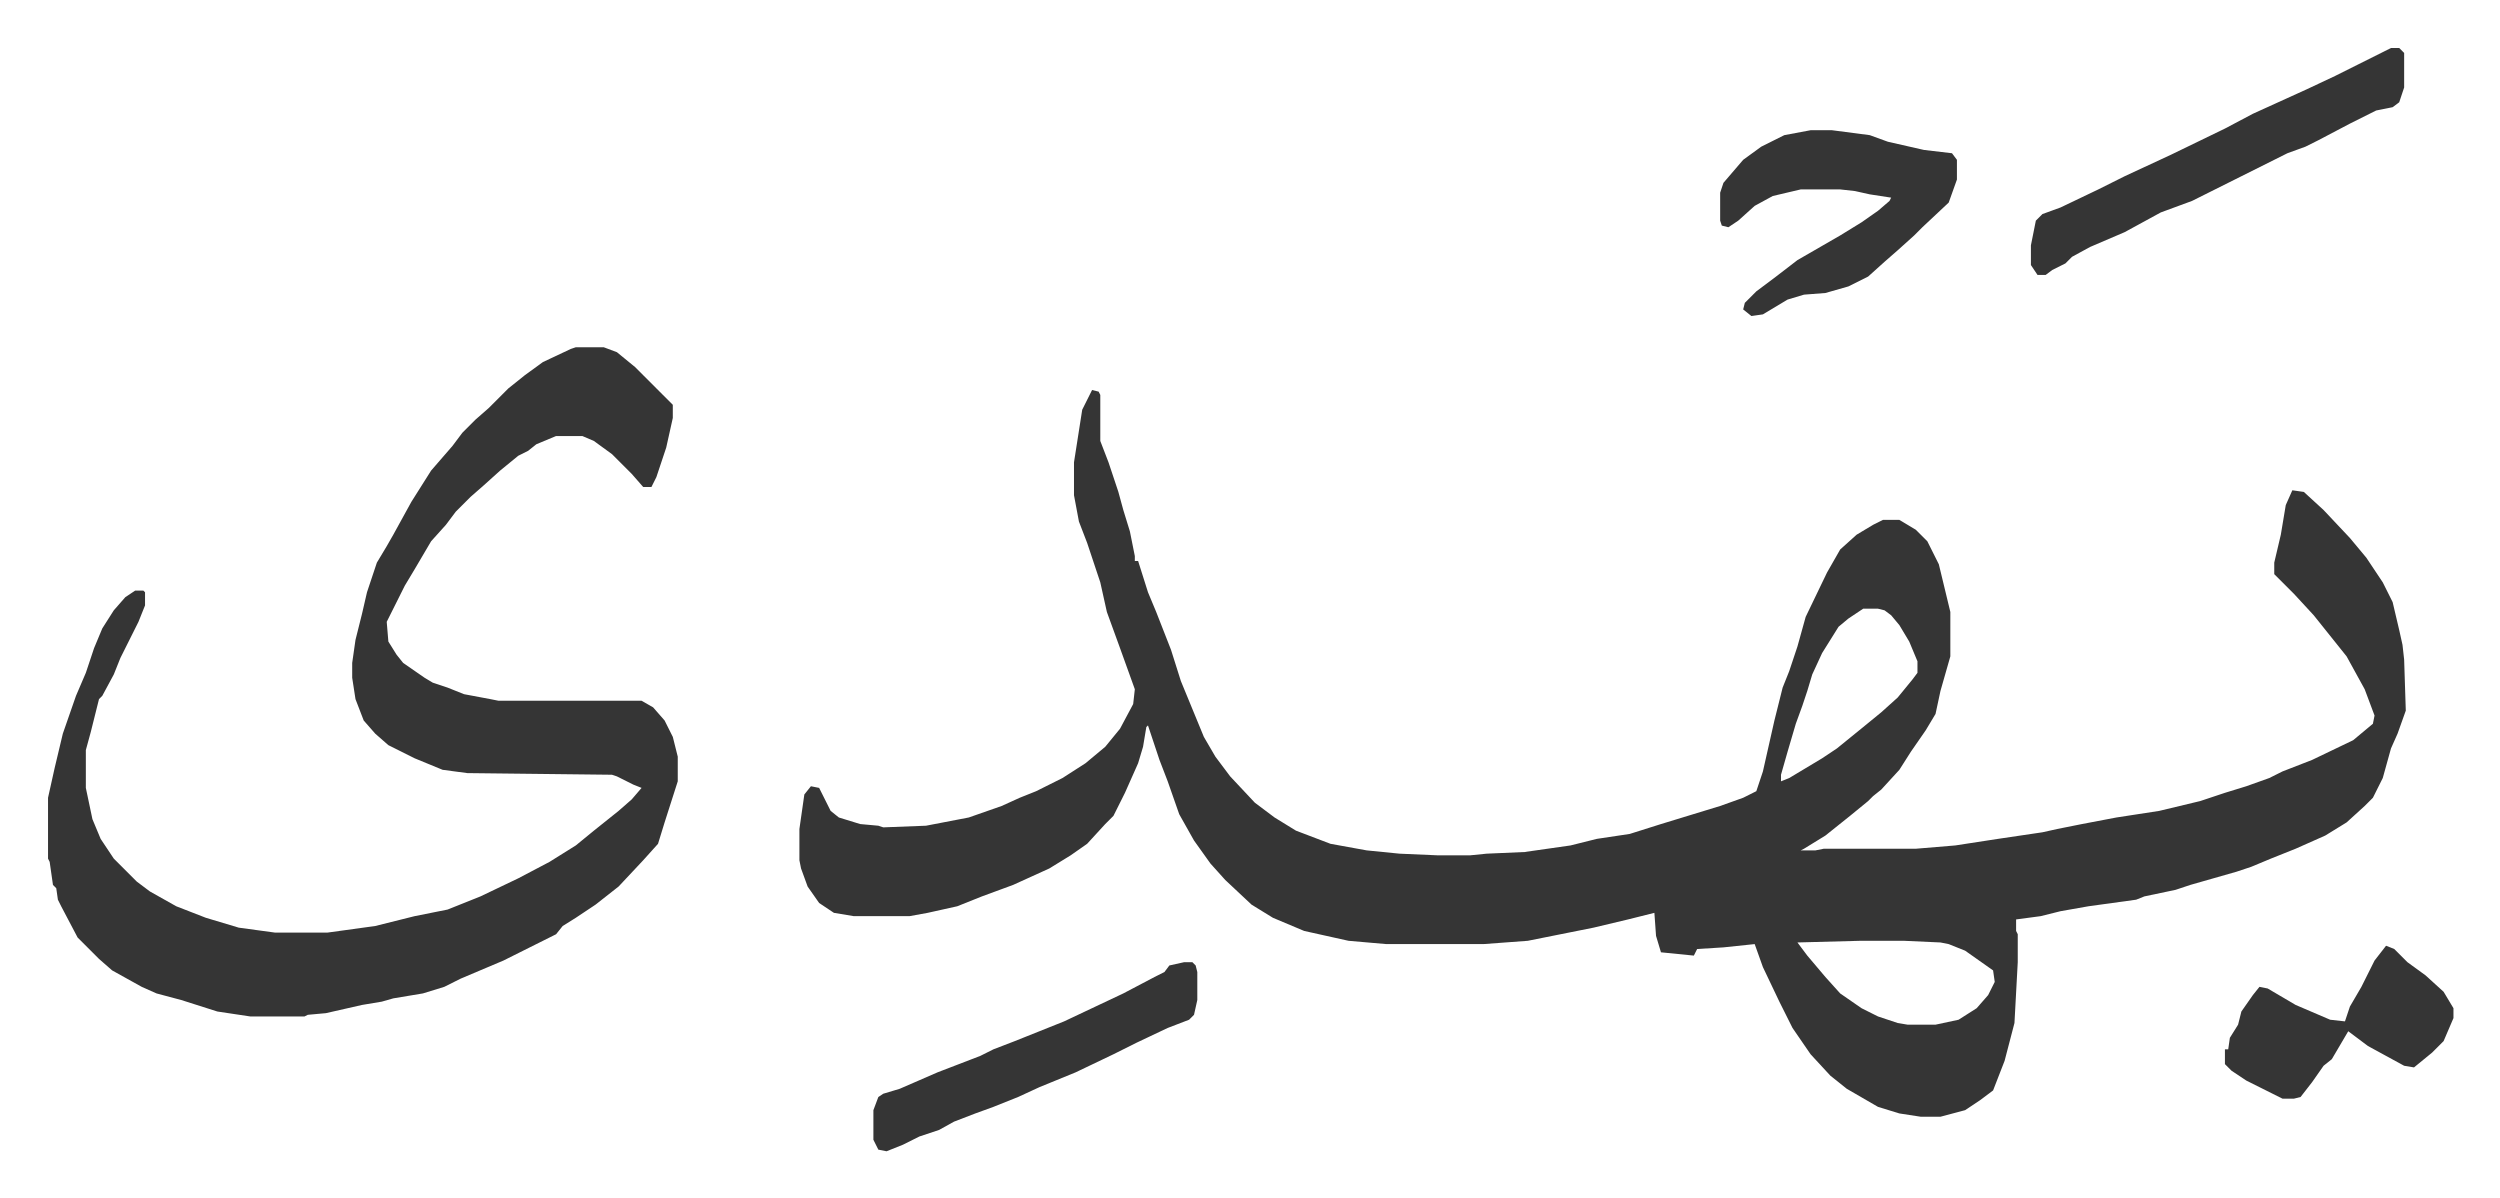 <svg xmlns="http://www.w3.org/2000/svg" viewBox="-29.2 413.8 1520.5 728.5">
    <path fill="#353535" id="rule_normal" d="m635 651 4 1 1 2v28l5 13 6 18 3 11 4 13 3 15v3h2l6 19 5 12 9 23 6 19 14 34 7 12 9 12 15 16 12 9 13 8 21 8 22 4 20 2 23 1h20l10-1 23-1 28-4 16-4 20-3 19-6 36-11 14-5 8-4 4-12 7-31 5-20 4-10 5-15 5-18 13-27 8-14 10-9 10-6 6-3h10l10 6 7 7 7 14 7 29v27l-4 14-2 7-3 14-6 10-9 13-7 11-11 12-5 4-3 3-11 9-15 12-13 8-2 1h9l5-1h56l24-2 26-4 27-4 9-2 15-3 21-4 26-4 25-6 15-5 13-4 14-5 8-4 18-7 25-12 12-10 1-5-6-16-11-20-12-15-8-10-12-13-12-12v-7l4-17 3-18 4-9 7 1 12 11 16 17 10 12 10 15 6 12 4 17 2 9 1 9 1 31-5 14-4 9-5 18-6 12-5 5-11 10-13 8-18 8-15 6-12 5-9 3-28 8-9 3-19 4-5 2-29 4-17 3-12 3-15 2v7l1 2v17l-2 37-6 23-7 18-8 6-9 6-15 4h-12l-13-2-13-4-19-11-10-8-12-13-11-16-8-16-10-21-5-14-19 2-16 1-2 4-20-2-3-10-1-14-16 4-21 5-15 3-25 5-27 2h-59l-23-2-27-6-19-8-13-8-16-15-9-10-10-14-9-16-7-20-5-13-7-21-1 1-2 12-3 10-8 18-7 14-5 5-11 12-10 7-13 8-22 10-19 7-15 6-18 4-11 2h-34l-12-2-9-6-7-10-4-11-1-5v-19l3-21 4-5 5 1 7 14 5 4 13 4 11 1 3 1 26-1 26-5 20-7 11-5 10-4 16-8 14-9 12-10 9-11 8-15 1-9-9-25-4-11-4-11-4-18-8-24-5-13-3-16v-20l5-32zm469 133-9 6-6 5-10 16-6 13-3 10-3 9-4 11-5 17-4 14v4l5-2 20-12 9-6 16-13 11-9 10-9 9-11 3-4v-7l-5-12-6-10-5-6-4-3-4-1zm-2 202-38 1 6 8 11 13 9 10 13 9 10 5 12 4 6 1h17l14-3 11-7 7-8 4-8-1-7-17-12-10-4-5-1-22-1zM321 625h17l8 3 11 9 23 23v8l-4 18-6 18-3 6h-5l-7-8-12-12-11-8-7-3h-16l-12 5-5 4-6 3-11 9-10 9-8 7-9 9-6 8-9 10-10 17-6 10-8 16-3 6 1 12 5 8 4 5 13 9 5 3 9 3 10 4 16 3 5 1h87l7 4 7 8 5 10 3 12v15l-8 25-4 13-9 10-15 16-14 11-12 8-8 5-4 5-16 8-16 8-26 11-10 5-13 4-18 3-7 2-12 2-22 5-11 1-2 1h-33l-20-3-22-7-15-4-9-4-18-10-8-7-5-5-8-8-10-19-2-4-1-7-2-2-2-14-1-2v-37l4-18 5-21 8-23 6-14 5-15 5-12 7-11 7-8 6-4h5l1 1v8l-4 10-6 12-5 10-4 10-7 13-2 2-5 20-3 11v23l4 19 5 12 8 12 5 5 9 9 8 6 16 9 18 7 20 6 22 3h32l29-4 24-6 20-4 20-8 23-11 19-10 16-10 11-9 15-12 8-7 6-7-5-2-10-5-3-1-88-1-15-2-17-7-16-8-8-7-7-8-5-13-2-13v-9l2-14 4-16 3-13 6-18 6-10 4-7 11-20 12-19 13-15 6-8 8-8 8-7 12-12 10-8 11-8 17-8zm751-132h13l23 3 11 4 22 5 17 2 3 4v12l-5 14-16 15-5 5-10 9-8 7-10 9-12 6-14 4-13 1-10 3-15 9-7 1-5-4 1-4 7-7 12-9 13-10 26-15 13-8 10-7 7-6 1-2-13-2-9-2-9-1h-24l-17 4-11 6-10 9-6 4-4-1-1-3v-17l2-6 12-14 11-8 14-7zm353-50h5l3 3v21l-3 9-4 3-10 2-16 8-19 10-8 4-11 4-44 22-14 7-19 7-22 12-21 9-11 6-4 4-8 4-4 3h-5l-4-6v-12l3-15 4-4 11-4 23-11 16-8 28-13 33-16 17-9 33-15 17-8 14-7 16-8z"/>
    <path fill="#353535" id="rule_normal" d="M691 999h5l2 2 1 4v17l-2 9-3 3-13 5-19 9-14 7-23 11-22 9-13 6-15 6-11 4-13 5-9 5-12 4-10 5-10 4-5-1-3-6v-18l3-8 3-2 10-3 23-10 13-5 13-5 8-4 13-5 30-12 36-17 19-10 6-3 3-4zm731-10 5 2 8 8 11 8 11 10 6 10v6l-6 14-7 7-11 9-6-1-22-12-8-6-4-3-10 17-5 4-7 10-7 9-4 1h-7l-10-5-12-6-9-6-4-4v-9h2l1-7 5-8 2-8 7-10 4-5 5 1 17 10 21 9 9 1 3-9 7-12 8-16z"/>
</svg>
